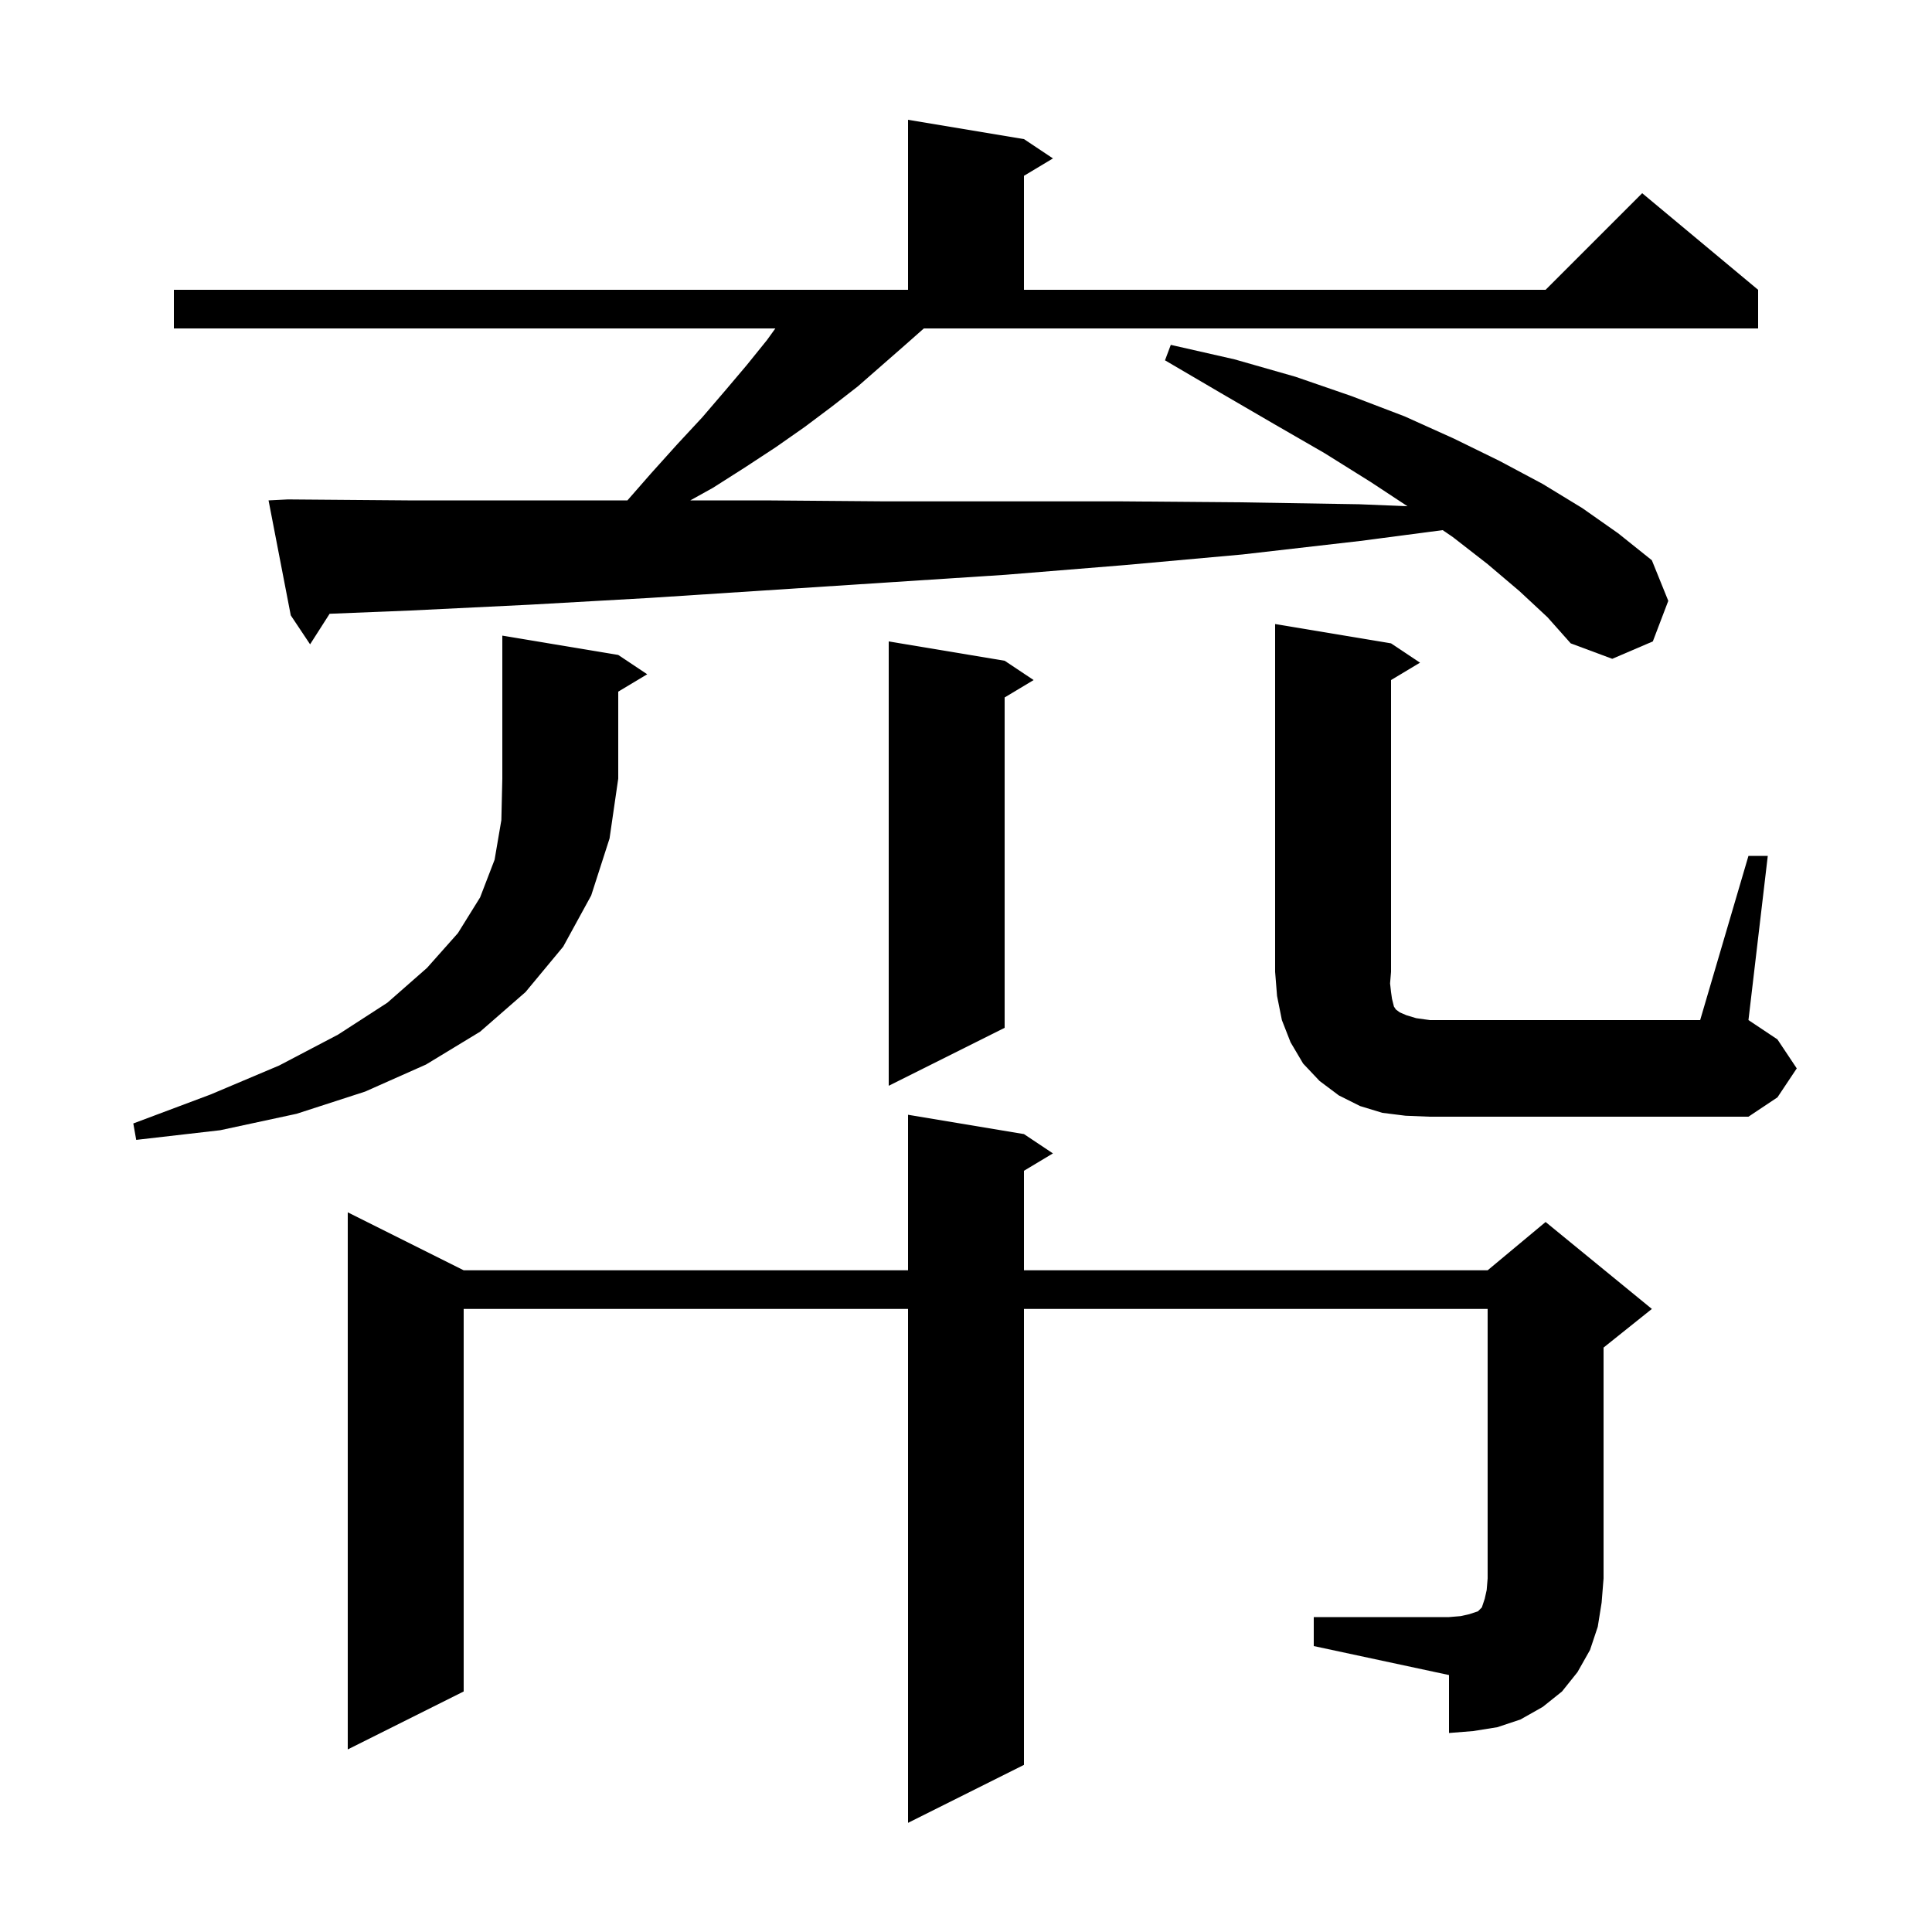 <svg xmlns="http://www.w3.org/2000/svg" xmlns:xlink="http://www.w3.org/1999/xlink" version="1.1" baseProfile="full" viewBox="0 0 200 200" width="200" height="200"><g fill="currentColor"><path d="M 136.0 167.4 L 150.0 167.4 L 151.2 167.3 L 152.1 167.1 L 153.0 166.8 L 153.4 166.4 L 153.7 165.5 L 153.9 164.6 L 154.0 163.4 L 154.0 135.5 L 106.0 135.5 L 106.0 182.7 L 94.0 188.7 L 94.0 135.5 L 48.0 135.5 L 48.0 175.1 L 36.0 181.1 L 36.0 125.5 L 48.0 131.5 L 94.0 131.5 L 94.0 115.4 L 106.0 117.4 L 109.0 119.4 L 106.0 121.2 L 106.0 131.5 L 154.0 131.5 L 160.0 126.5 L 171.0 135.5 L 166.0 139.5 L 166.0 163.4 L 165.8 165.9 L 165.4 168.4 L 164.6 170.8 L 163.3 173.1 L 161.7 175.1 L 159.7 176.7 L 157.4 178.0 L 155.0 178.8 L 152.5 179.2 L 150.0 179.4 L 150.0 173.4 L 136.0 170.4 Z M 64.0 67.8 L 67.0 69.8 L 64.0 71.6 L 64.0 80.6 L 63.1 86.8 L 61.2 92.7 L 58.3 98.0 L 54.4 102.7 L 49.7 106.8 L 44.1 110.2 L 37.8 113.0 L 30.7 115.3 L 22.8 117.0 L 14.1 118.0 L 13.8 116.3 L 21.8 113.3 L 28.9 110.3 L 35.0 107.1 L 40.1 103.8 L 44.2 100.2 L 47.4 96.6 L 49.7 92.9 L 51.2 89.0 L 51.9 84.9 L 52.0 80.6 L 52.0 65.8 Z M 145.5 115.5 L 143.1 115.2 L 140.8 114.5 L 138.6 113.4 L 136.6 111.9 L 134.9 110.1 L 133.6 107.9 L 132.7 105.6 L 132.2 103.1 L 132.0 100.6 L 132.0 64.6 L 144.0 66.6 L 147.0 68.6 L 144.0 70.4 L 144.0 100.6 L 143.9 101.8 L 144.0 102.7 L 144.1 103.4 L 144.3 104.2 L 144.5 104.5 L 144.9 104.8 L 145.6 105.1 L 146.6 105.4 L 148.0 105.6 L 176.0 105.6 L 181.0 88.6 L 183.0 88.6 L 181.0 105.6 L 184.0 107.6 L 186.0 110.6 L 184.0 113.6 L 181.0 115.6 L 148.0 115.6 Z M 104.0 68.4 L 107.0 70.4 L 104.0 72.2 L 104.0 106.4 L 92.0 112.4 L 92.0 66.4 Z M 157.3 61.2 L 154.0 58.4 L 150.4 55.6 L 149.345 54.879 L 140.8 56.0 L 128.6 57.4 L 116.4 58.5 L 104.1 59.5 L 67.2 61.9 L 54.8 62.6 L 42.5 63.2 L 34.122 63.538 L 32.1 66.7 L 30.1 63.7 L 27.8 51.8 L 29.8 51.7 L 42.2 51.8 L 64.95 51.8 L 67.4 49.0 L 70.1 46.0 L 72.7 43.2 L 75.1 40.4 L 77.3 37.8 L 79.4 35.2 L 80.264 34.0 L 18.0 34.0 L 18.0 30.0 L 94.0 30.0 L 94.0 12.4 L 106.0 14.4 L 109.0 16.4 L 106.0 18.2 L 106.0 30.0 L 160.0 30.0 L 170.0 20.0 L 182.0 30.0 L 182.0 34.0 L 95.637 34.0 L 93.6 35.8 L 88.8 40.0 L 86.1 42.1 L 83.3 44.2 L 80.3 46.3 L 77.1 48.4 L 73.8 50.5 L 71.46 51.8 L 79.2 51.8 L 91.6 51.9 L 116.1 51.9 L 128.4 52.0 L 140.7 52.2 L 145.701 52.405 L 141.9 49.9 L 137.1 46.9 L 131.9 43.9 L 126.4 40.7 L 120.6 37.3 L 121.2 35.7 L 127.8 37.2 L 134.1 39.0 L 139.9 41.0 L 145.4 43.1 L 150.5 45.4 L 155.2 47.7 L 159.7 50.1 L 163.8 52.6 L 167.5 55.2 L 171.0 58.0 L 172.7 62.2 L 171.1 66.4 L 166.9 68.2 L 162.6 66.6 L 160.2 63.9 Z "/></g></svg>